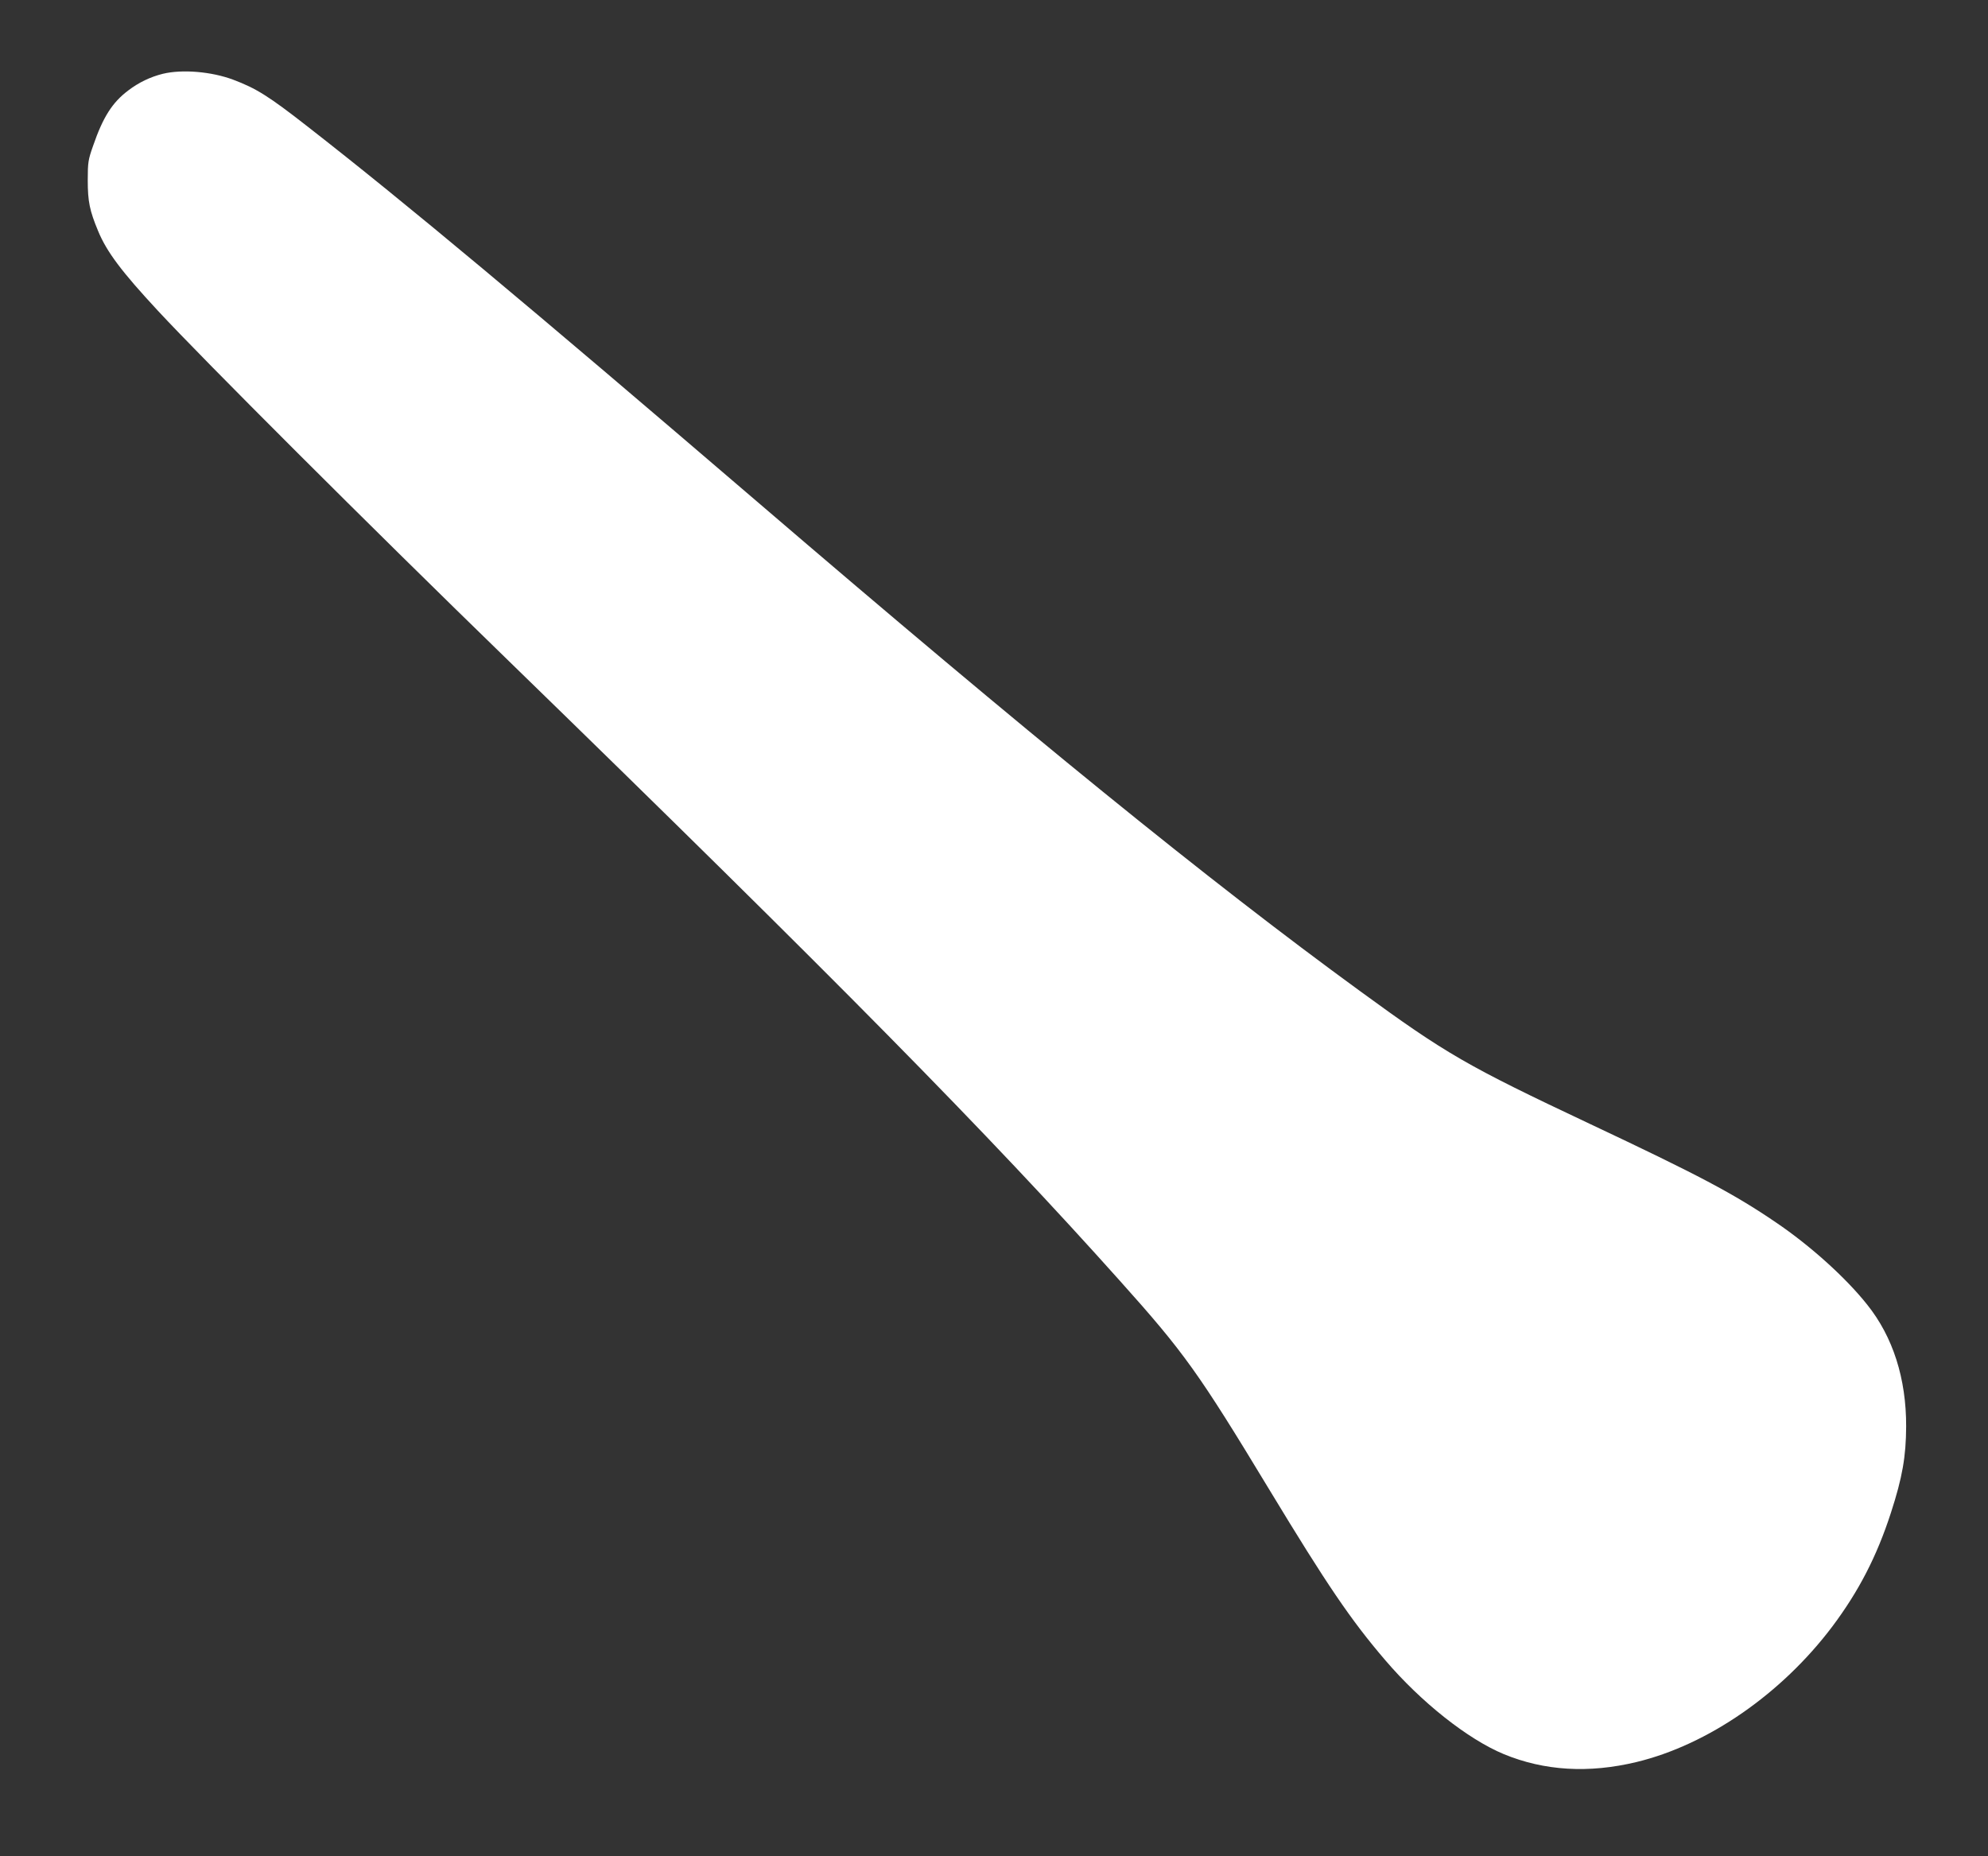 <?xml version="1.0" standalone="no"?>
<!DOCTYPE svg PUBLIC "-//W3C//DTD SVG 20010904//EN"
 "http://www.w3.org/TR/2001/REC-SVG-20010904/DTD/svg10.dtd">
<svg version="1.0" xmlns="http://www.w3.org/2000/svg"
 width="1280pt" height="1195pt" viewBox="0 0 1280 1195"
 preserveAspectRatio="xMidYMid meet">
<rect x="0" y="0" width="1280" height="1195" fill="#333333" stroke="none"/>
<g transform="translate(0,1195) scale(0.1,-0.1)"
fill="#ffffff" stroke="none">
<path d="M1049 11475 c-81 -20 -156 -56 -224 -108 -102 -77 -162 -171 -226
-357 -31 -88 -34 -105 -34 -220 0 -137 12 -196 67 -328 55 -133 150 -260 384
-512 294 -317 1355 -1377 2264 -2260 2102 -2044 3084 -3040 3930 -3986 414
-462 506 -590 965 -1349 367 -606 522 -835 743 -1093 232 -272 533 -510 764
-606 261 -108 548 -125 855 -51 460 111 934 439 1261 873 170 227 286 451 377
732 74 228 97 362 98 555 1 309 -85 578 -251 785 -138 174 -367 380 -587 529
-273 186 -497 304 -1199 635 -791 373 -925 450 -1481 856 -974 710 -2125 1645
-3880 3150 -1477 1266 -2258 1919 -2893 2414 -252 197 -332 247 -481 303 -139
52 -327 68 -452 38z"/>
</g>
</svg>
